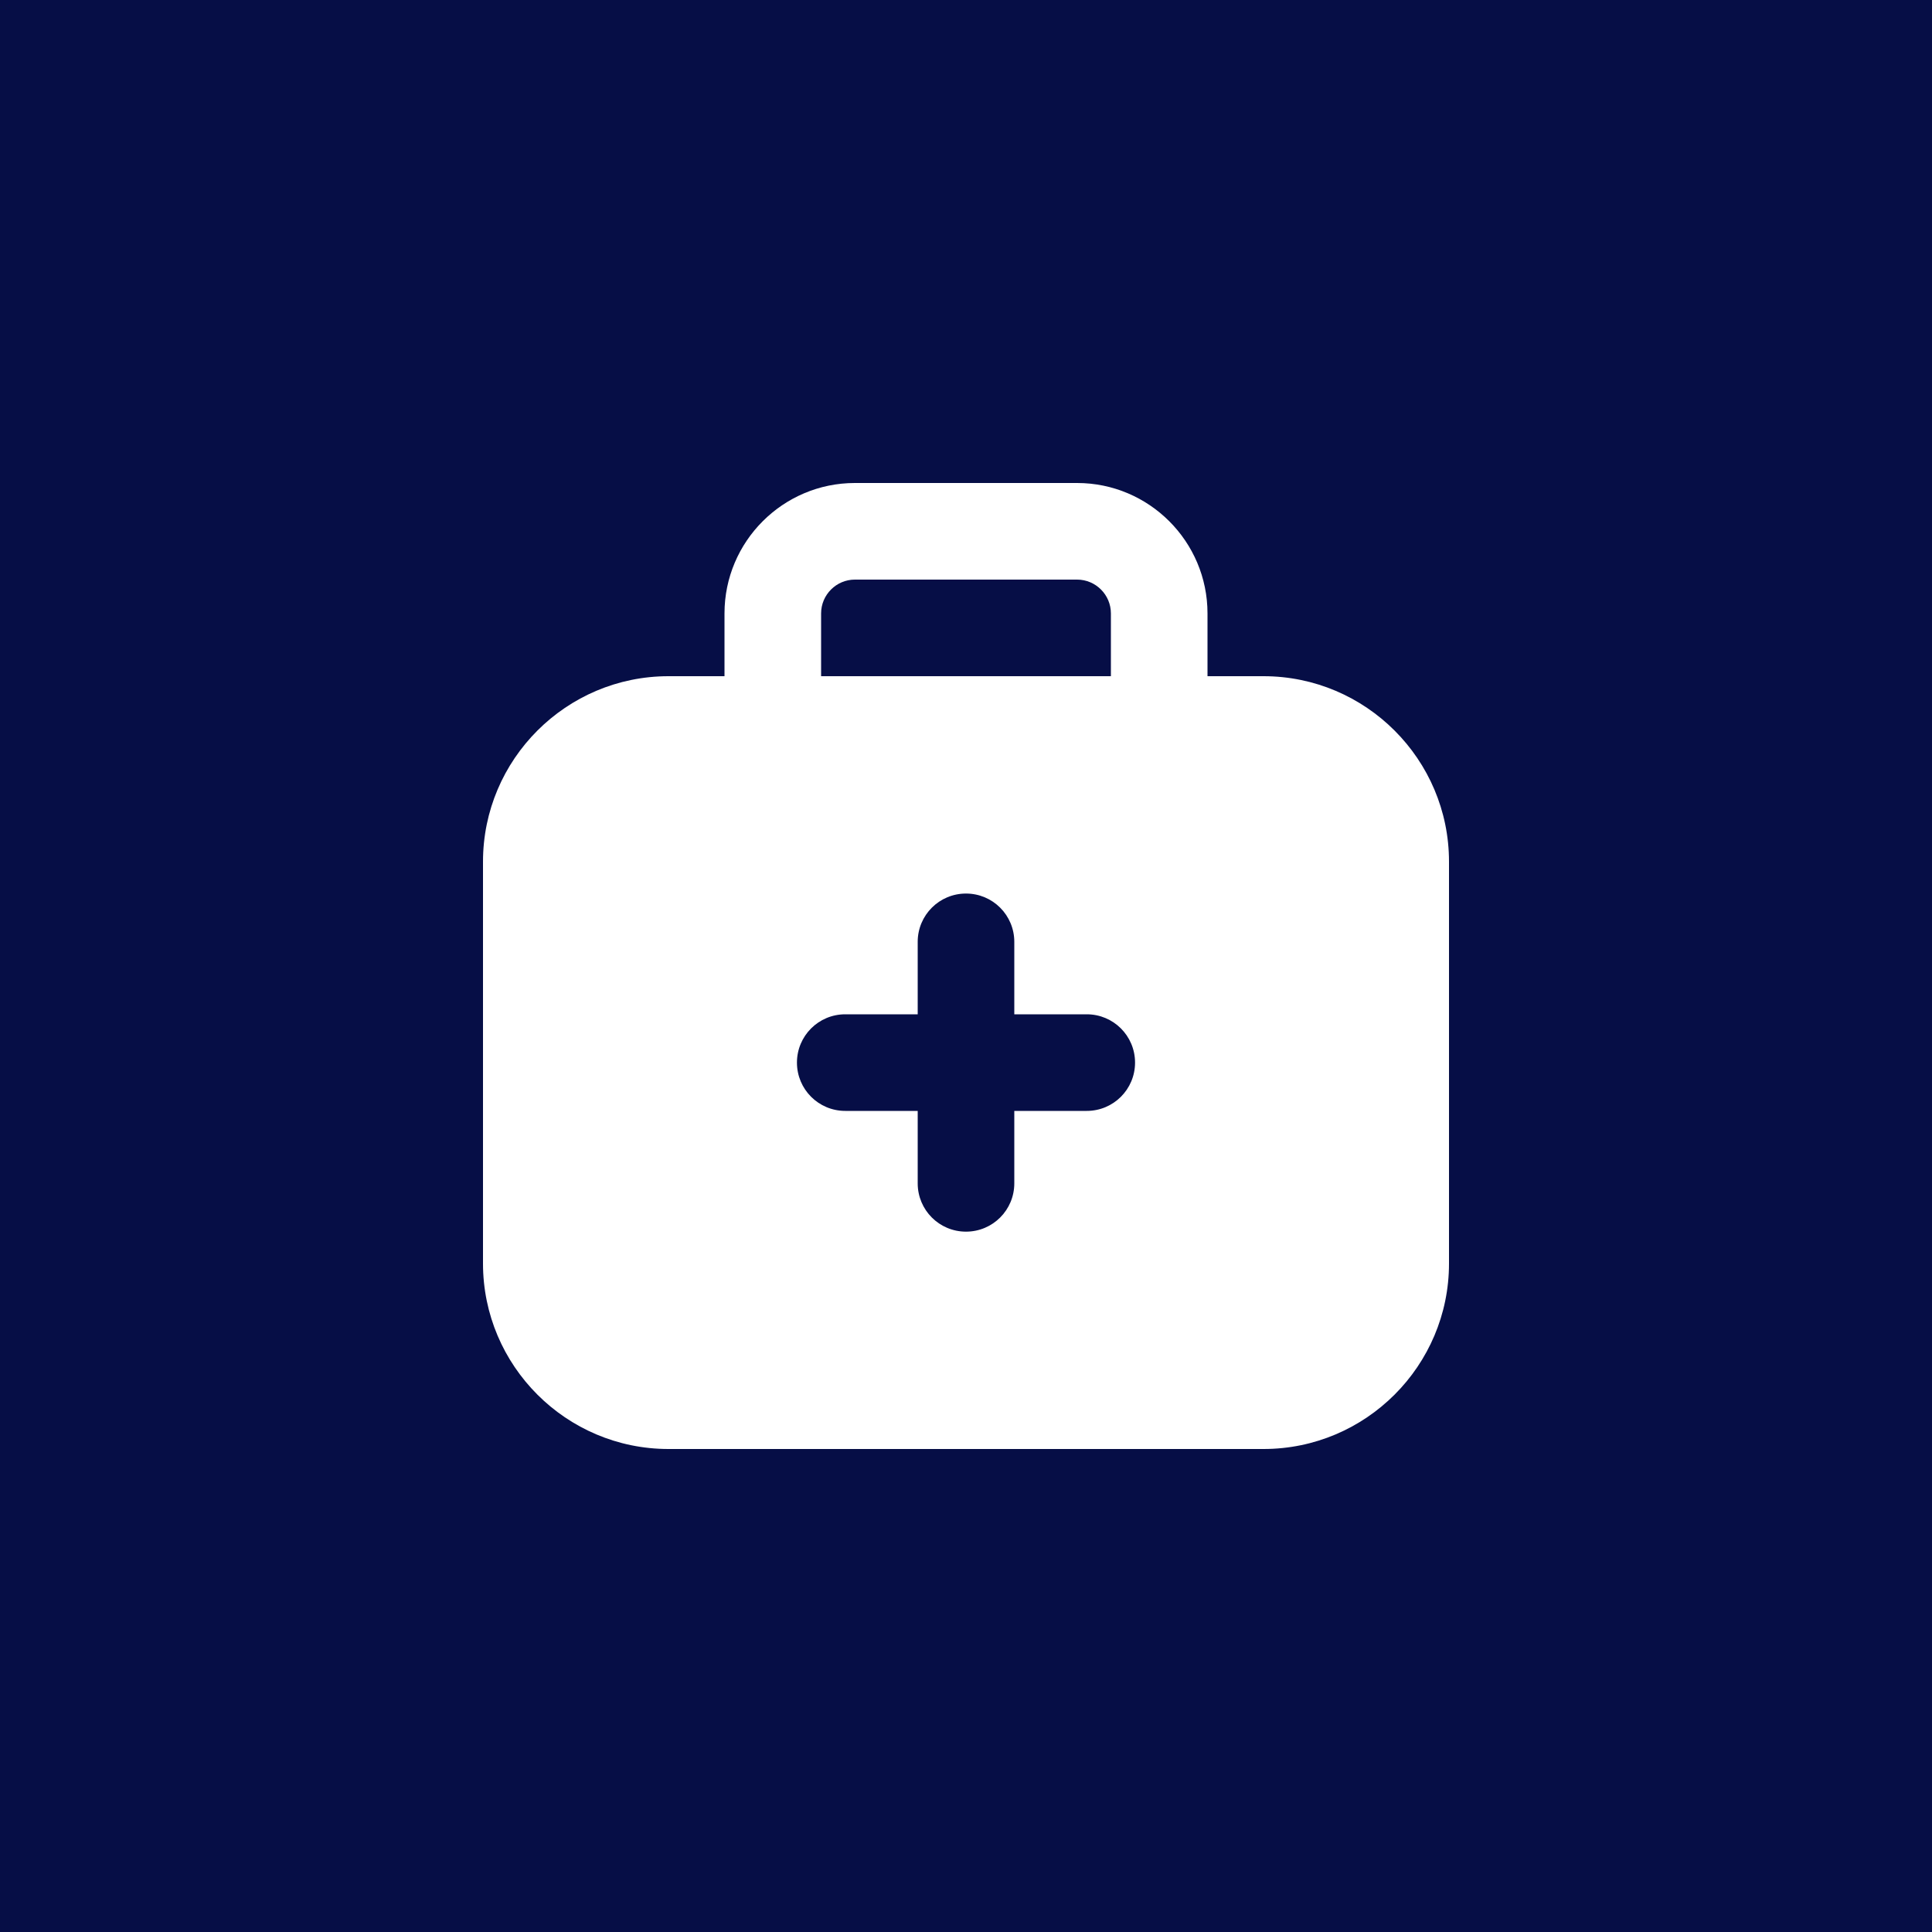<svg width="40" height="40" viewBox="0 0 40 40" fill="none" xmlns="http://www.w3.org/2000/svg">
<rect width="40" height="40" fill="#060E46"/>
<path d="M26.16 14H25V12.7C25 11.211 23.789 10 22.3 10H17.7C16.211 10 15 11.211 15 12.7V14H13.84C11.723 14 10 15.723 10 17.84V26.16C10 28.277 11.723 30 13.84 30H26.16C28.277 30 30 28.277 30 26.16V17.84C30 15.723 28.277 14 26.16 14ZM17 12.7C17 12.315 17.314 12 17.7 12H22.3C22.686 12 23 12.315 23 12.7V14H17V12.7ZM22.5 23H21V24.5C21 25.053 20.553 25.5 20 25.5C19.447 25.5 19 25.053 19 24.5V23H17.5C16.947 23 16.5 22.553 16.5 22C16.5 21.447 16.947 21 17.5 21H19V19.5C19 18.947 19.447 18.5 20 18.5C20.553 18.5 21 18.947 21 19.5V21H22.5C23.053 21 23.5 21.447 23.5 22C23.5 22.553 23.053 23 22.5 23Z" fill="white"/>
</svg>
